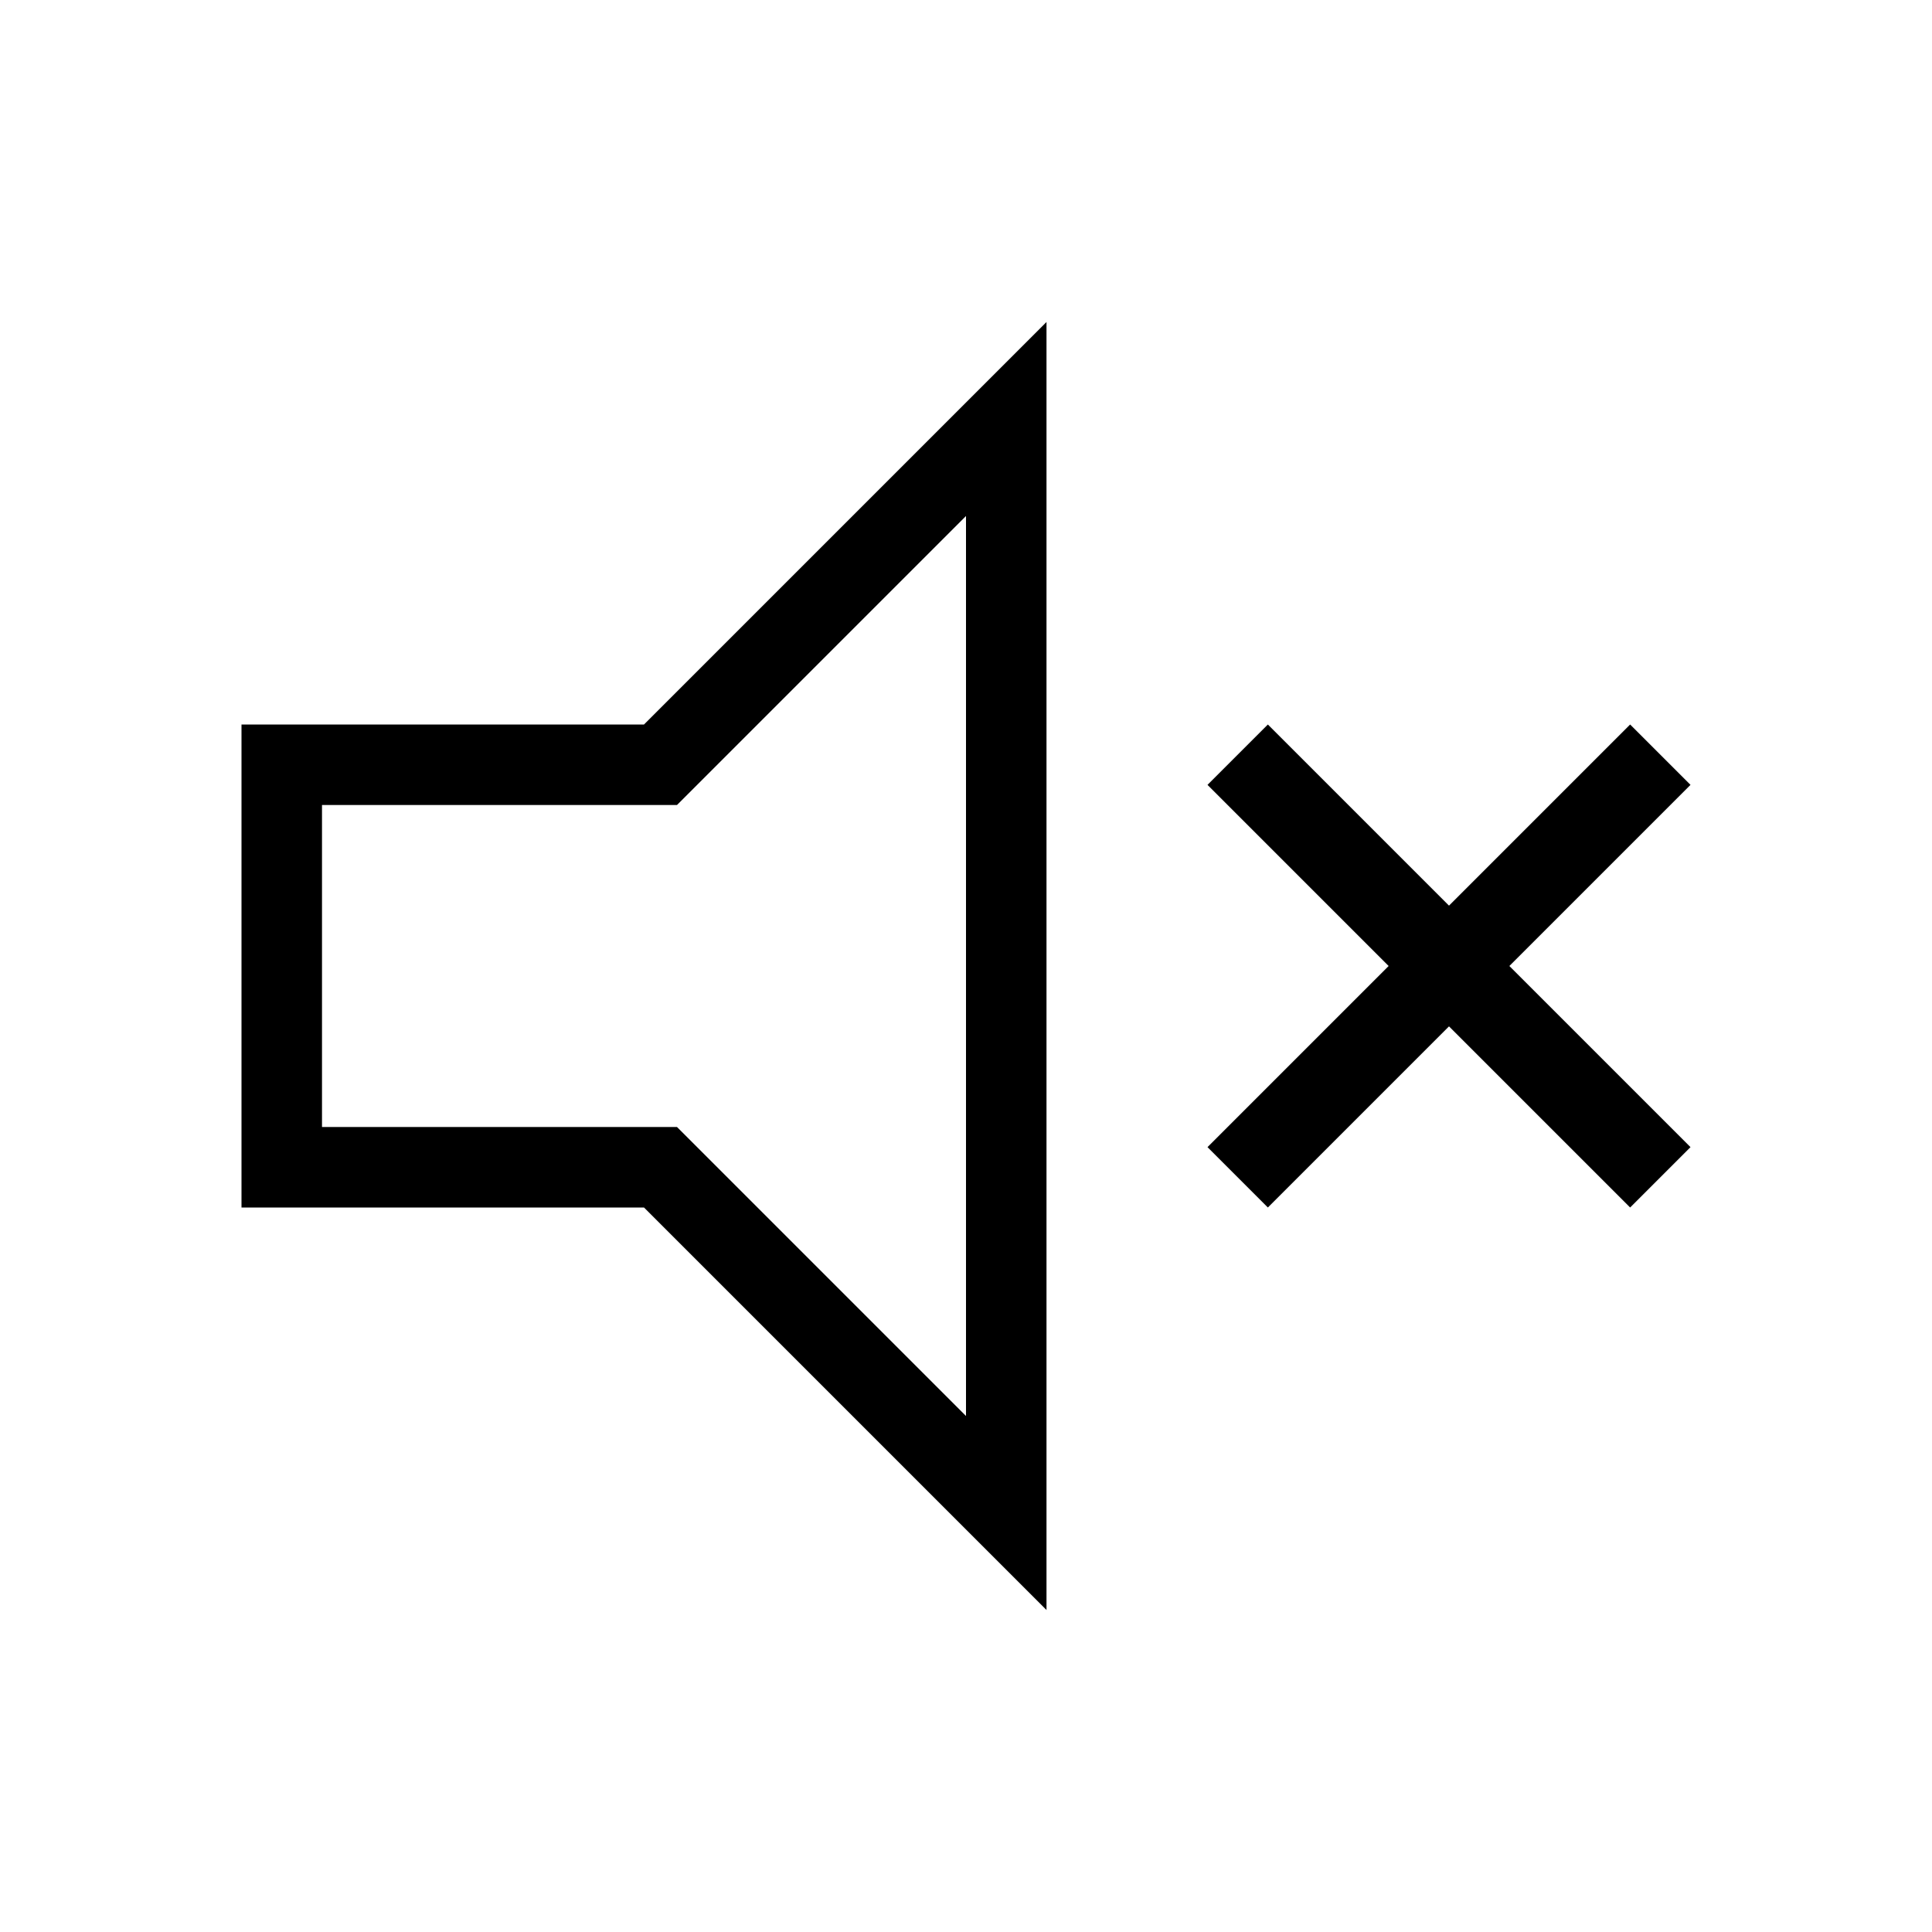 <svg xmlns="http://www.w3.org/2000/svg" viewBox="0 0 24 24" width="100%" height="100%"><path d="m20.25 9 .75.75L18.75 12 21 14.25l-.75.75L18 12.75 15.75 15l-.75-.75L17.25 12 15 9.75l.75-.75L18 11.25zM13 4v16l-5-5H3V9h5zm-1 2.41L8.41 10H4v4h4.41L12 17.59z"/></svg>